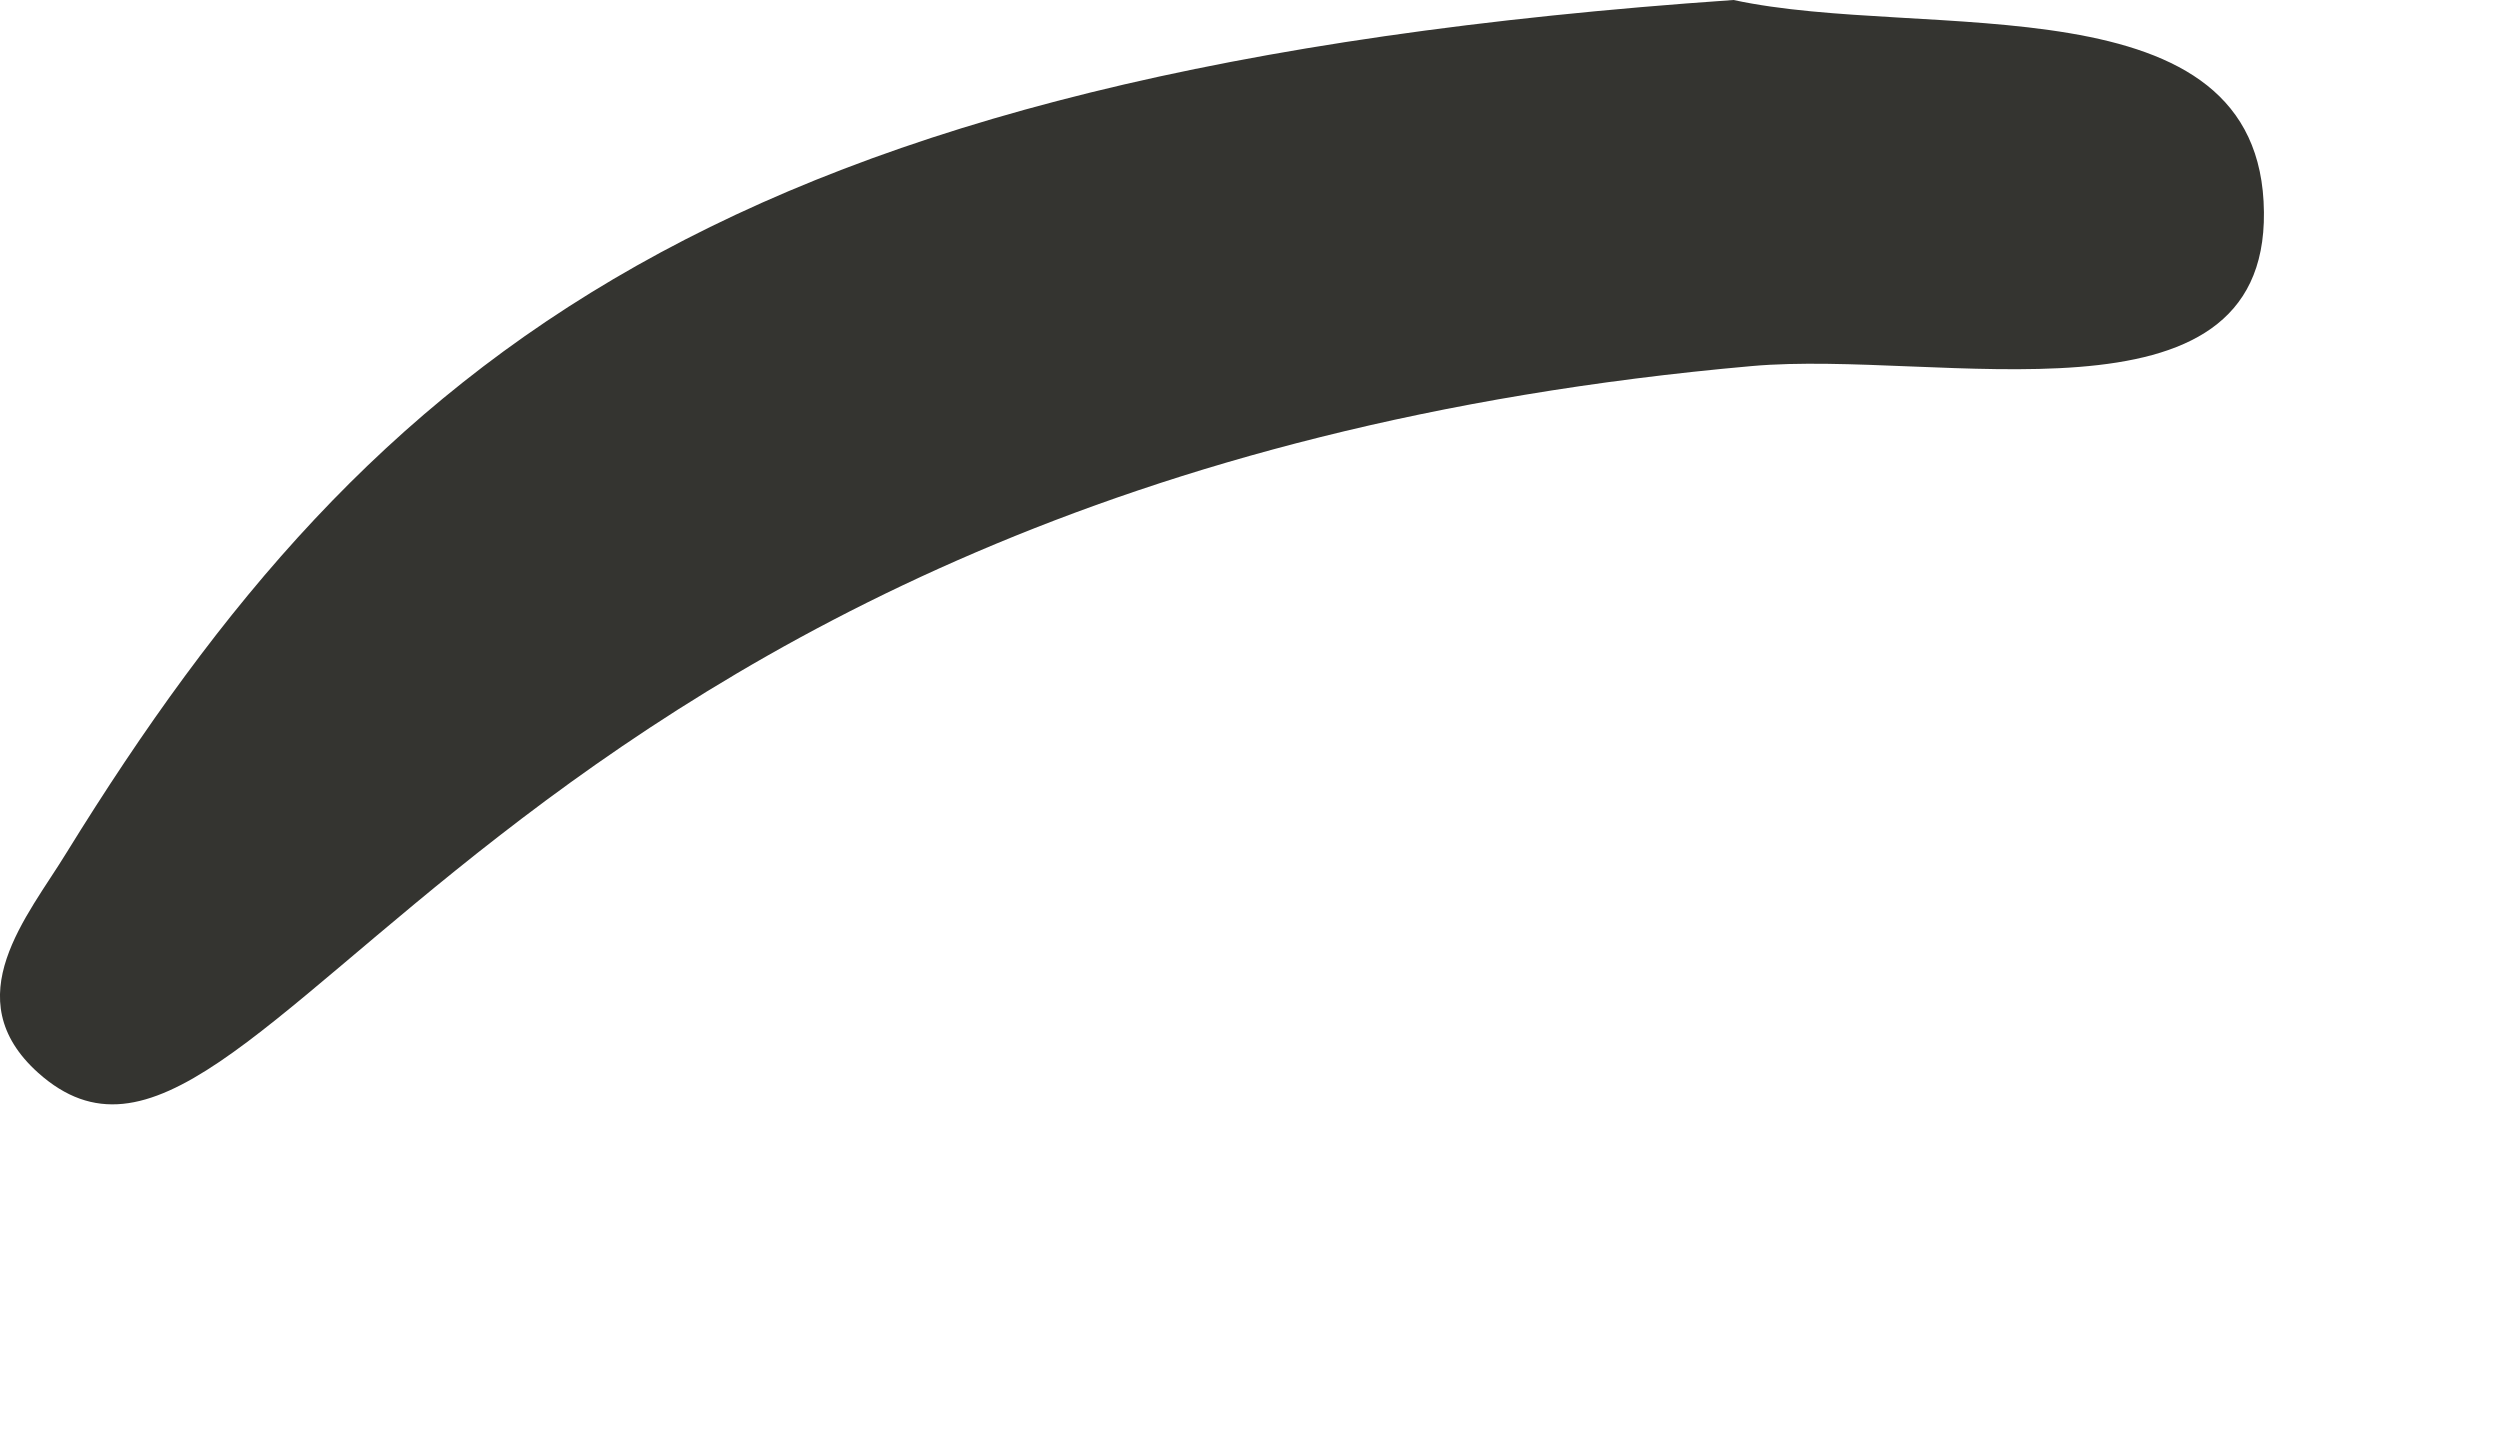 <?xml version="1.0" encoding="utf-8"?>
<svg xmlns="http://www.w3.org/2000/svg" fill="none" height="100%" overflow="visible" preserveAspectRatio="none" style="display: block;" viewBox="0 0 7 4" width="100%">
<path d="M4.854 0C5.39 0.116 6.333 -0.066 6.339 0.594C6.346 1.222 5.43 0.978 4.905 1.025C1.33 1.342 0.726 3.557 0.107 3.004C-0.126 2.795 0.078 2.565 0.186 2.388C1.048 0.992 2.027 0.195 4.854 0Z" fill="#343430" id="vector_41"/>
</svg>